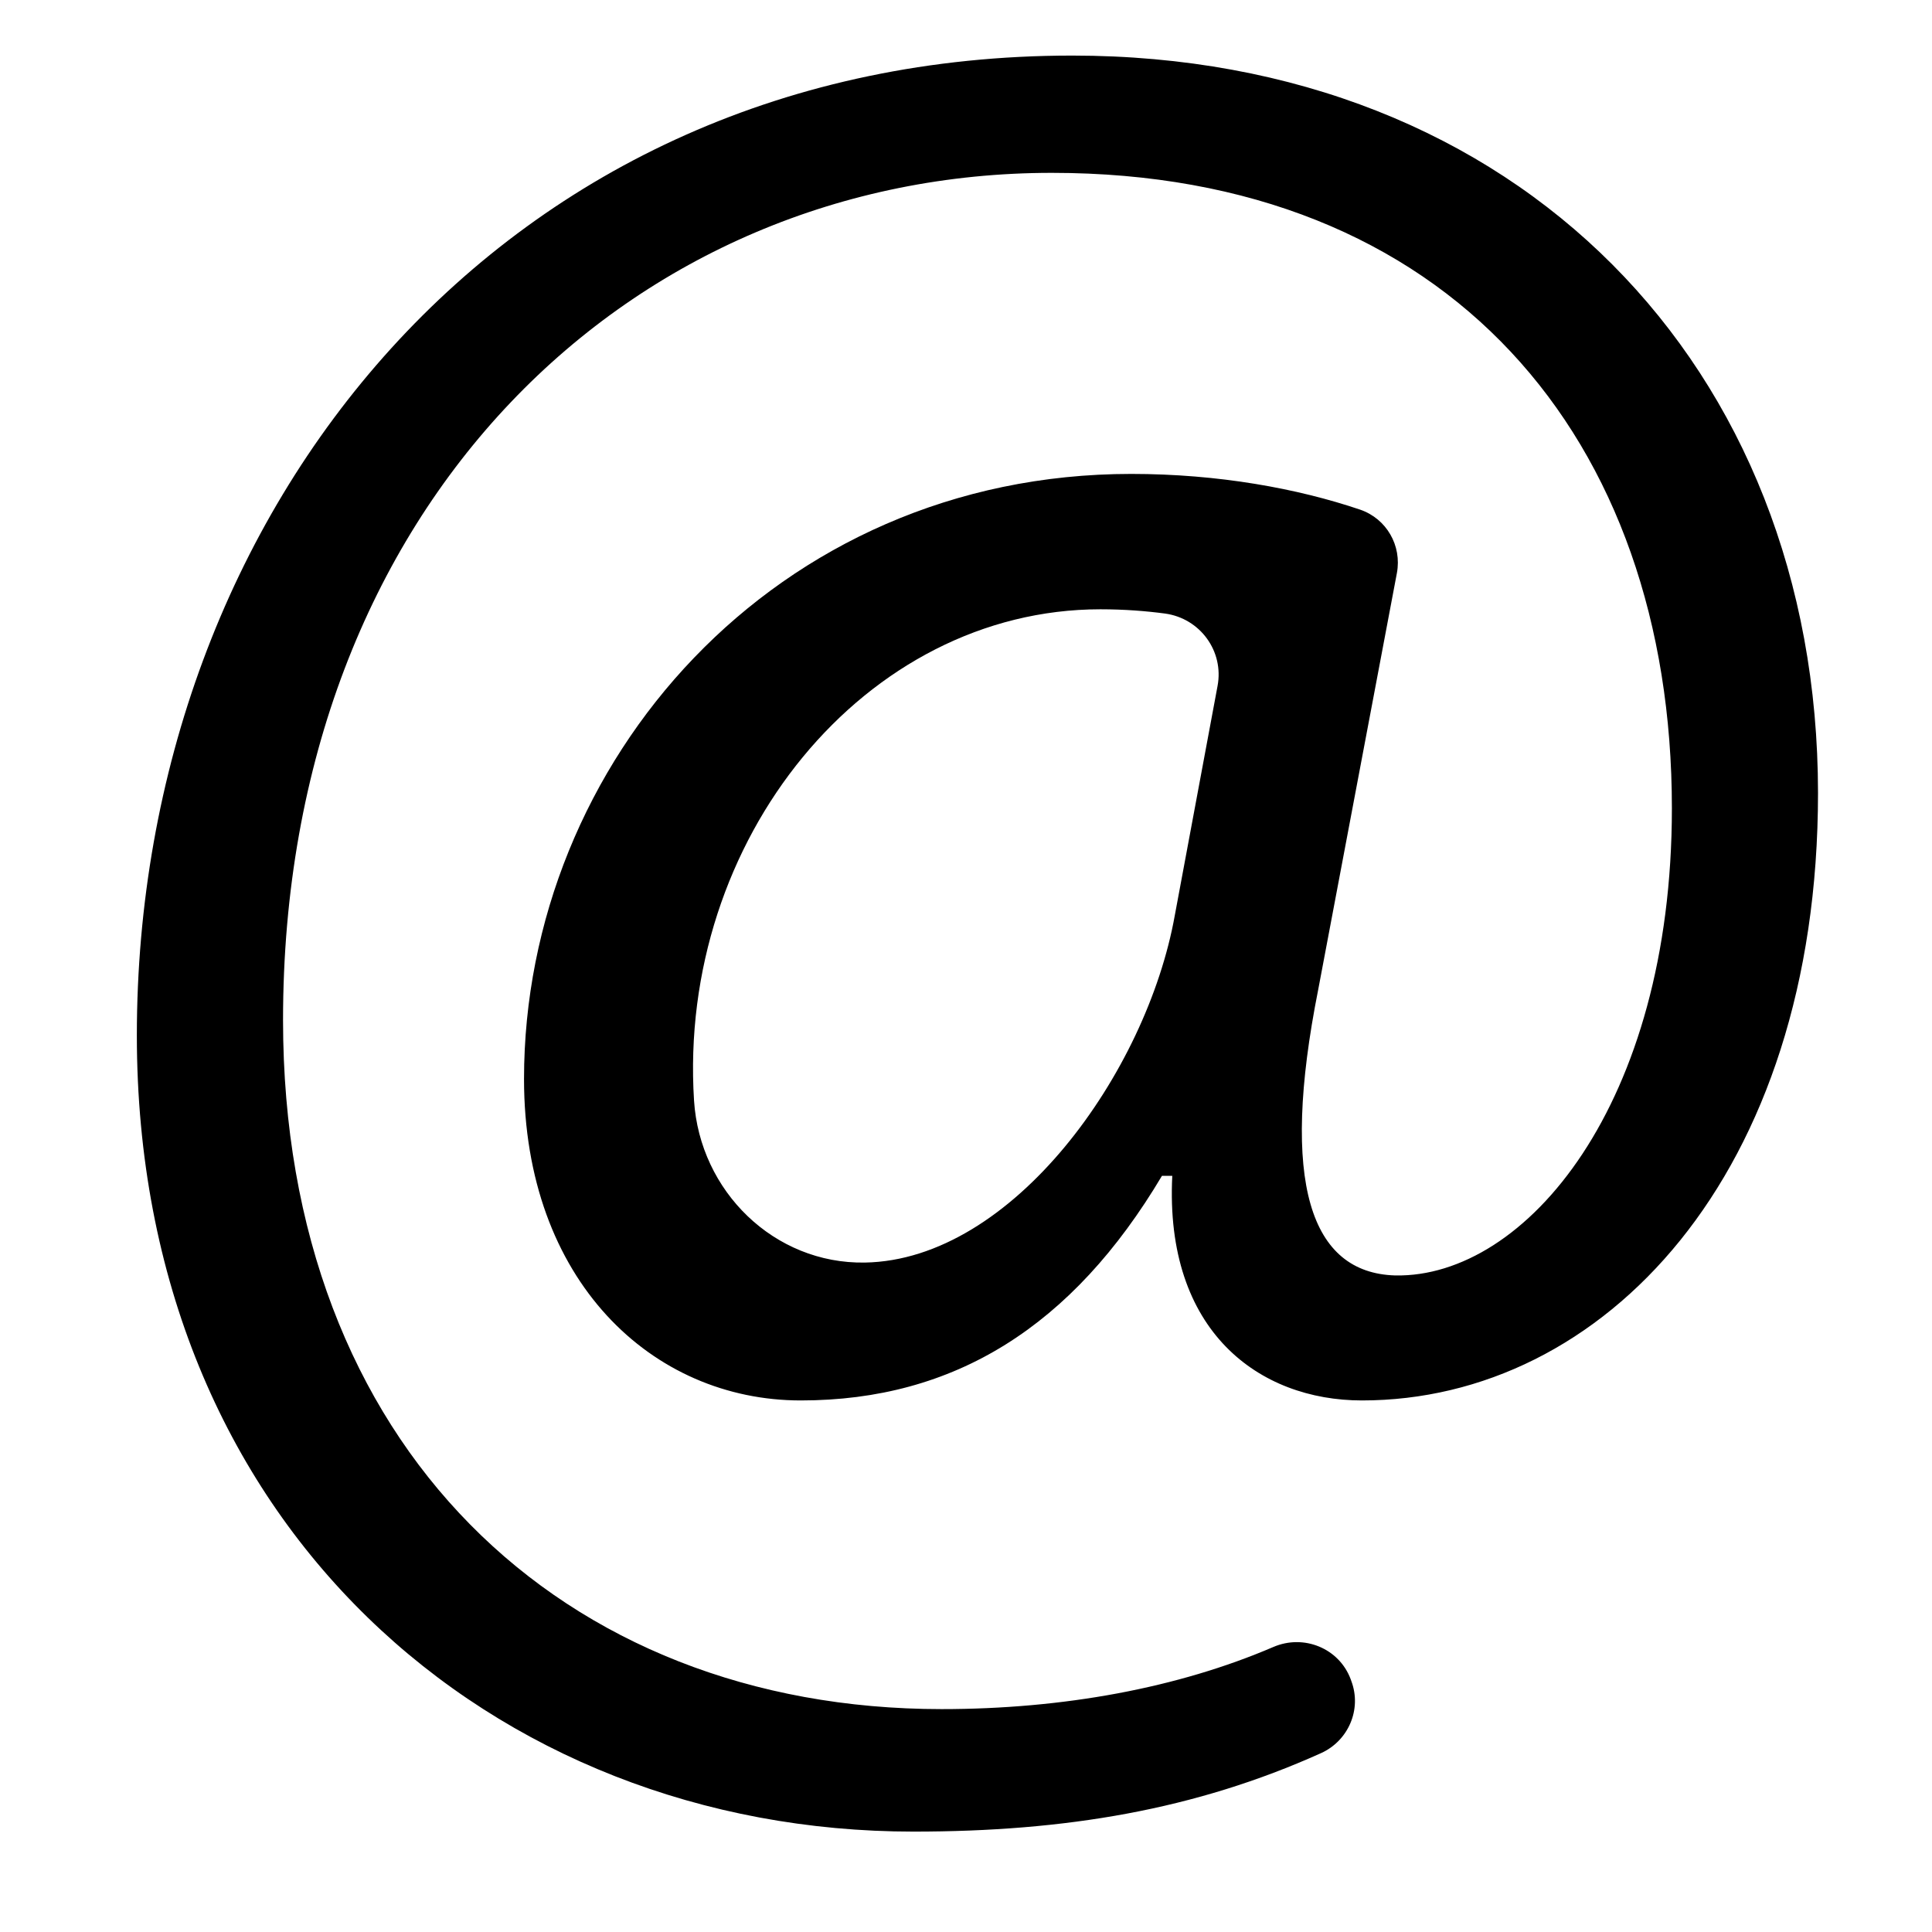 <svg xmlns="http://www.w3.org/2000/svg" xmlns:xlink="http://www.w3.org/1999/xlink" width="40" viewBox="0 0 30 30" height="40" preserveAspectRatio="xMidYMid meet"><defs><clipPath id="b68fcdcf00"><path d="M 2.113 0.863 L 28.242 0.863 L 28.242 28.441 L 2.113 28.441 Z M 2.113 0.863 " clip-rule="nonzero"></path></clipPath></defs><g clip-path="url(#b68fcdcf00)"><path fill="#000000" d="M 16.648 0.863 C 7.816 0.863 2.125 7.914 2.125 16.078 C 2.125 23.688 7.656 28.441 14.184 28.441 C 16.543 28.441 18.559 28.102 20.512 27.223 C 20.938 27.031 21.148 26.543 20.984 26.105 L 20.973 26.074 C 20.793 25.594 20.246 25.371 19.773 25.574 C 18.289 26.211 16.512 26.539 14.621 26.539 C 8.73 26.539 4.395 22.457 4.395 15.84 C 4.395 7.797 9.848 2.684 16.332 2.684 C 22.5 2.684 25.961 6.805 25.961 12.551 C 25.961 17.148 23.691 19.844 21.664 19.805 C 20.352 19.766 19.871 18.375 20.469 15.367 L 21.691 8.898 C 21.77 8.473 21.531 8.055 21.121 7.914 C 20.152 7.586 18.922 7.359 17.566 7.359 C 12.035 7.359 8.137 11.84 8.137 16.754 C 8.137 19.883 10.125 21.746 12.434 21.746 C 14.82 21.746 16.652 20.598 18.043 18.258 L 18.203 18.258 C 18.082 20.676 19.555 21.746 21.148 21.746 C 24.887 21.746 28.23 18.258 28.23 12.312 C 28.227 5.695 23.574 0.863 16.648 0.863 Z M 18.906 10.652 L 18.242 14.215 C 17.805 16.656 15.723 19.566 13.43 19.605 C 12.02 19.629 10.867 18.496 10.777 17.09 C 10.52 13.039 13.434 9.461 17.086 9.461 C 17.461 9.461 17.797 9.488 18.09 9.527 C 18.637 9.602 19.008 10.113 18.906 10.652 Z M 18.906 10.652 " fill-opacity="1" fill-rule="nonzero"></path></g></svg>
